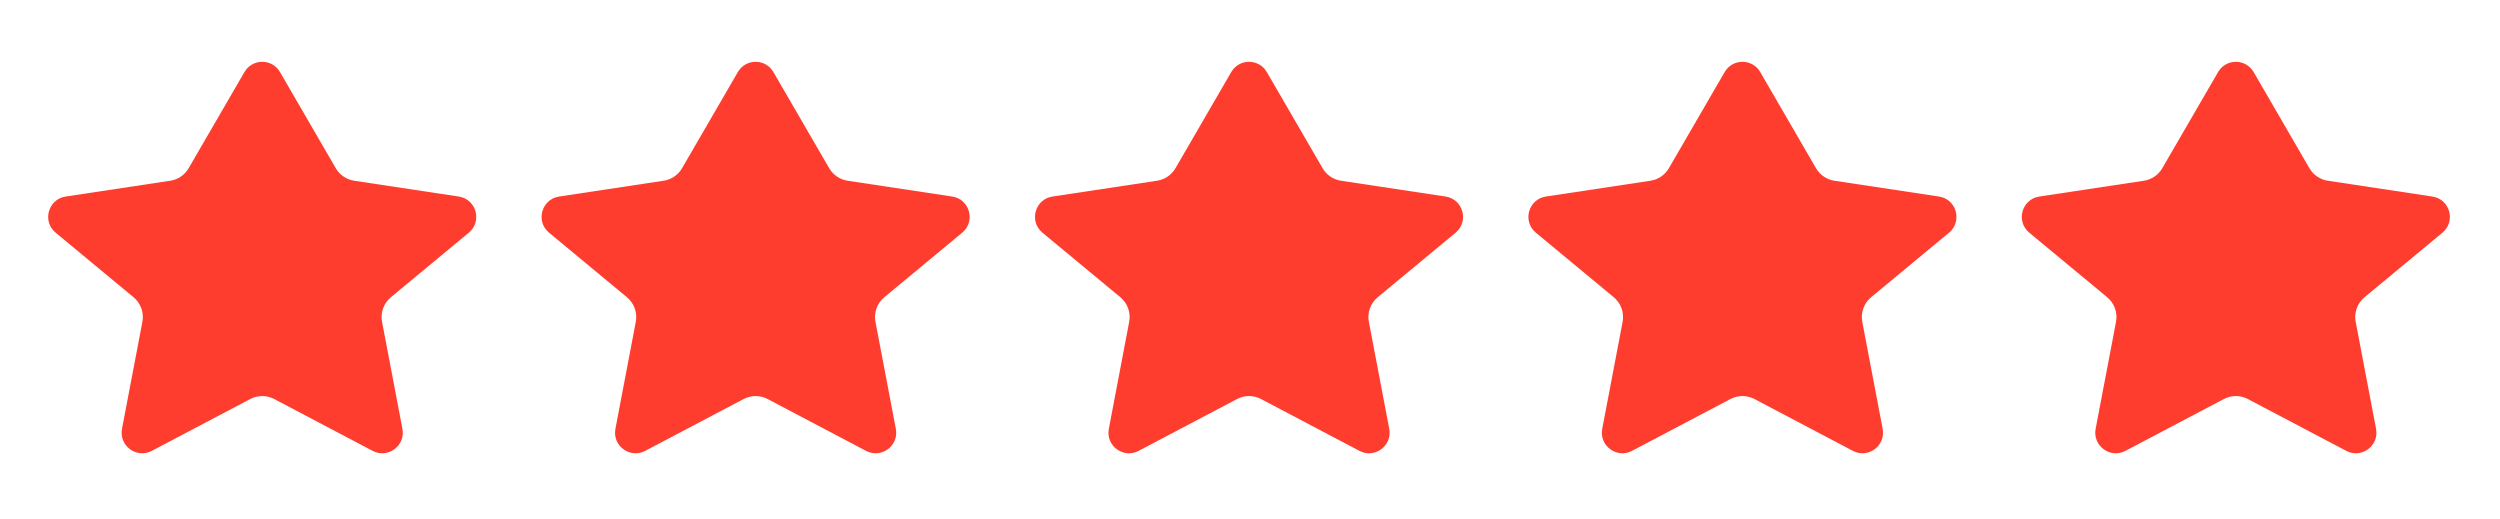 <svg xmlns="http://www.w3.org/2000/svg" width="130" height="27" viewBox="0 0 130 27" fill="none"><path d="M14.56 3.747C14.148 3.037 13.123 3.037 12.711 3.747L9.809 8.748C9.606 9.098 9.254 9.338 8.853 9.398L3.415 10.22C2.502 10.357 2.182 11.511 2.893 12.1L6.944 15.456C7.319 15.767 7.495 16.257 7.404 16.735L6.344 22.299C6.177 23.179 7.1 23.863 7.893 23.445L13.013 20.749C13.402 20.544 13.868 20.544 14.258 20.749L19.378 23.445C20.17 23.863 21.094 23.179 20.926 22.299L19.867 16.735C19.776 16.257 19.952 15.767 20.327 15.456L24.378 12.1C25.089 11.511 24.768 10.357 23.855 10.22L18.418 9.398C18.017 9.338 17.665 9.098 17.461 8.748L14.56 3.747Z" fill="#FF3D2E"></path><path d="M40.217 3.747C39.805 3.037 38.78 3.037 38.368 3.747L35.466 8.748C35.263 9.098 34.911 9.338 34.51 9.398L29.073 10.22C28.159 10.357 27.839 11.511 28.55 12.1L32.601 15.456C32.976 15.767 33.152 16.257 33.061 16.735L32.002 22.299C31.834 23.179 32.757 23.863 33.55 23.445L38.67 20.749C39.06 20.544 39.525 20.544 39.915 20.749L45.035 23.445C45.828 23.863 46.751 23.179 46.584 22.299L45.524 16.735C45.433 16.257 45.609 15.767 45.984 15.456L50.035 12.1C50.746 11.511 50.426 10.357 49.513 10.22L44.075 9.398C43.674 9.338 43.322 9.098 43.119 8.748L40.217 3.747Z" fill="#FF3D2E"></path><path d="M65.874 3.747C65.462 3.037 64.437 3.037 64.025 3.747L61.124 8.748C60.92 9.098 60.568 9.338 60.167 9.398L54.73 10.22C53.816 10.357 53.496 11.511 54.207 12.1L58.258 15.456C58.633 15.767 58.809 16.257 58.718 16.735L57.659 22.299C57.491 23.179 58.415 23.863 59.207 23.445L64.327 20.749C64.717 20.544 65.183 20.544 65.572 20.749L70.692 23.445C71.485 23.863 72.408 23.179 72.241 22.299L71.181 16.735C71.09 16.257 71.266 15.767 71.641 15.456L75.692 12.1C76.403 11.511 76.083 10.357 75.17 10.22L69.732 9.398C69.331 9.338 68.979 9.098 68.776 8.748L65.874 3.747Z" fill="#FF3D2E"></path><path d="M91.532 3.747C91.12 3.037 90.094 3.037 89.682 3.747L86.781 8.748C86.577 9.098 86.225 9.338 85.825 9.398L80.387 10.22C79.474 10.357 79.153 11.511 79.865 12.1L83.915 15.456C84.29 15.767 84.467 16.257 84.376 16.735L83.316 22.299C83.148 23.179 84.072 23.863 84.864 23.445L89.984 20.749C90.374 20.544 90.84 20.544 91.23 20.749L96.35 23.445C97.142 23.863 98.066 23.179 97.898 22.299L96.838 16.735C96.747 16.257 96.924 15.767 97.299 15.456L101.349 12.1C102.061 11.511 101.74 10.357 100.827 10.22L95.389 9.398C94.988 9.338 94.637 9.098 94.433 8.748L91.532 3.747Z" fill="#FF3D2E"></path><path d="M117.189 3.747C116.777 3.037 115.752 3.037 115.34 3.747L112.438 8.748C112.235 9.098 111.883 9.338 111.482 9.398L106.044 10.22C105.131 10.357 104.811 11.511 105.522 12.1L109.573 15.456C109.948 15.767 110.124 16.257 110.033 16.735L108.973 22.299C108.806 23.179 109.729 23.863 110.521 23.445L115.642 20.749C116.031 20.544 116.497 20.544 116.887 20.749L122.007 23.445C122.799 23.863 123.723 23.179 123.555 22.299L122.496 16.735C122.404 16.257 122.581 15.767 122.956 15.456L127.007 12.1C127.718 11.511 127.397 10.357 126.484 10.22L121.047 9.398C120.646 9.338 120.294 9.098 120.09 8.748L117.189 3.747Z" fill="#FF3D2E"></path></svg>